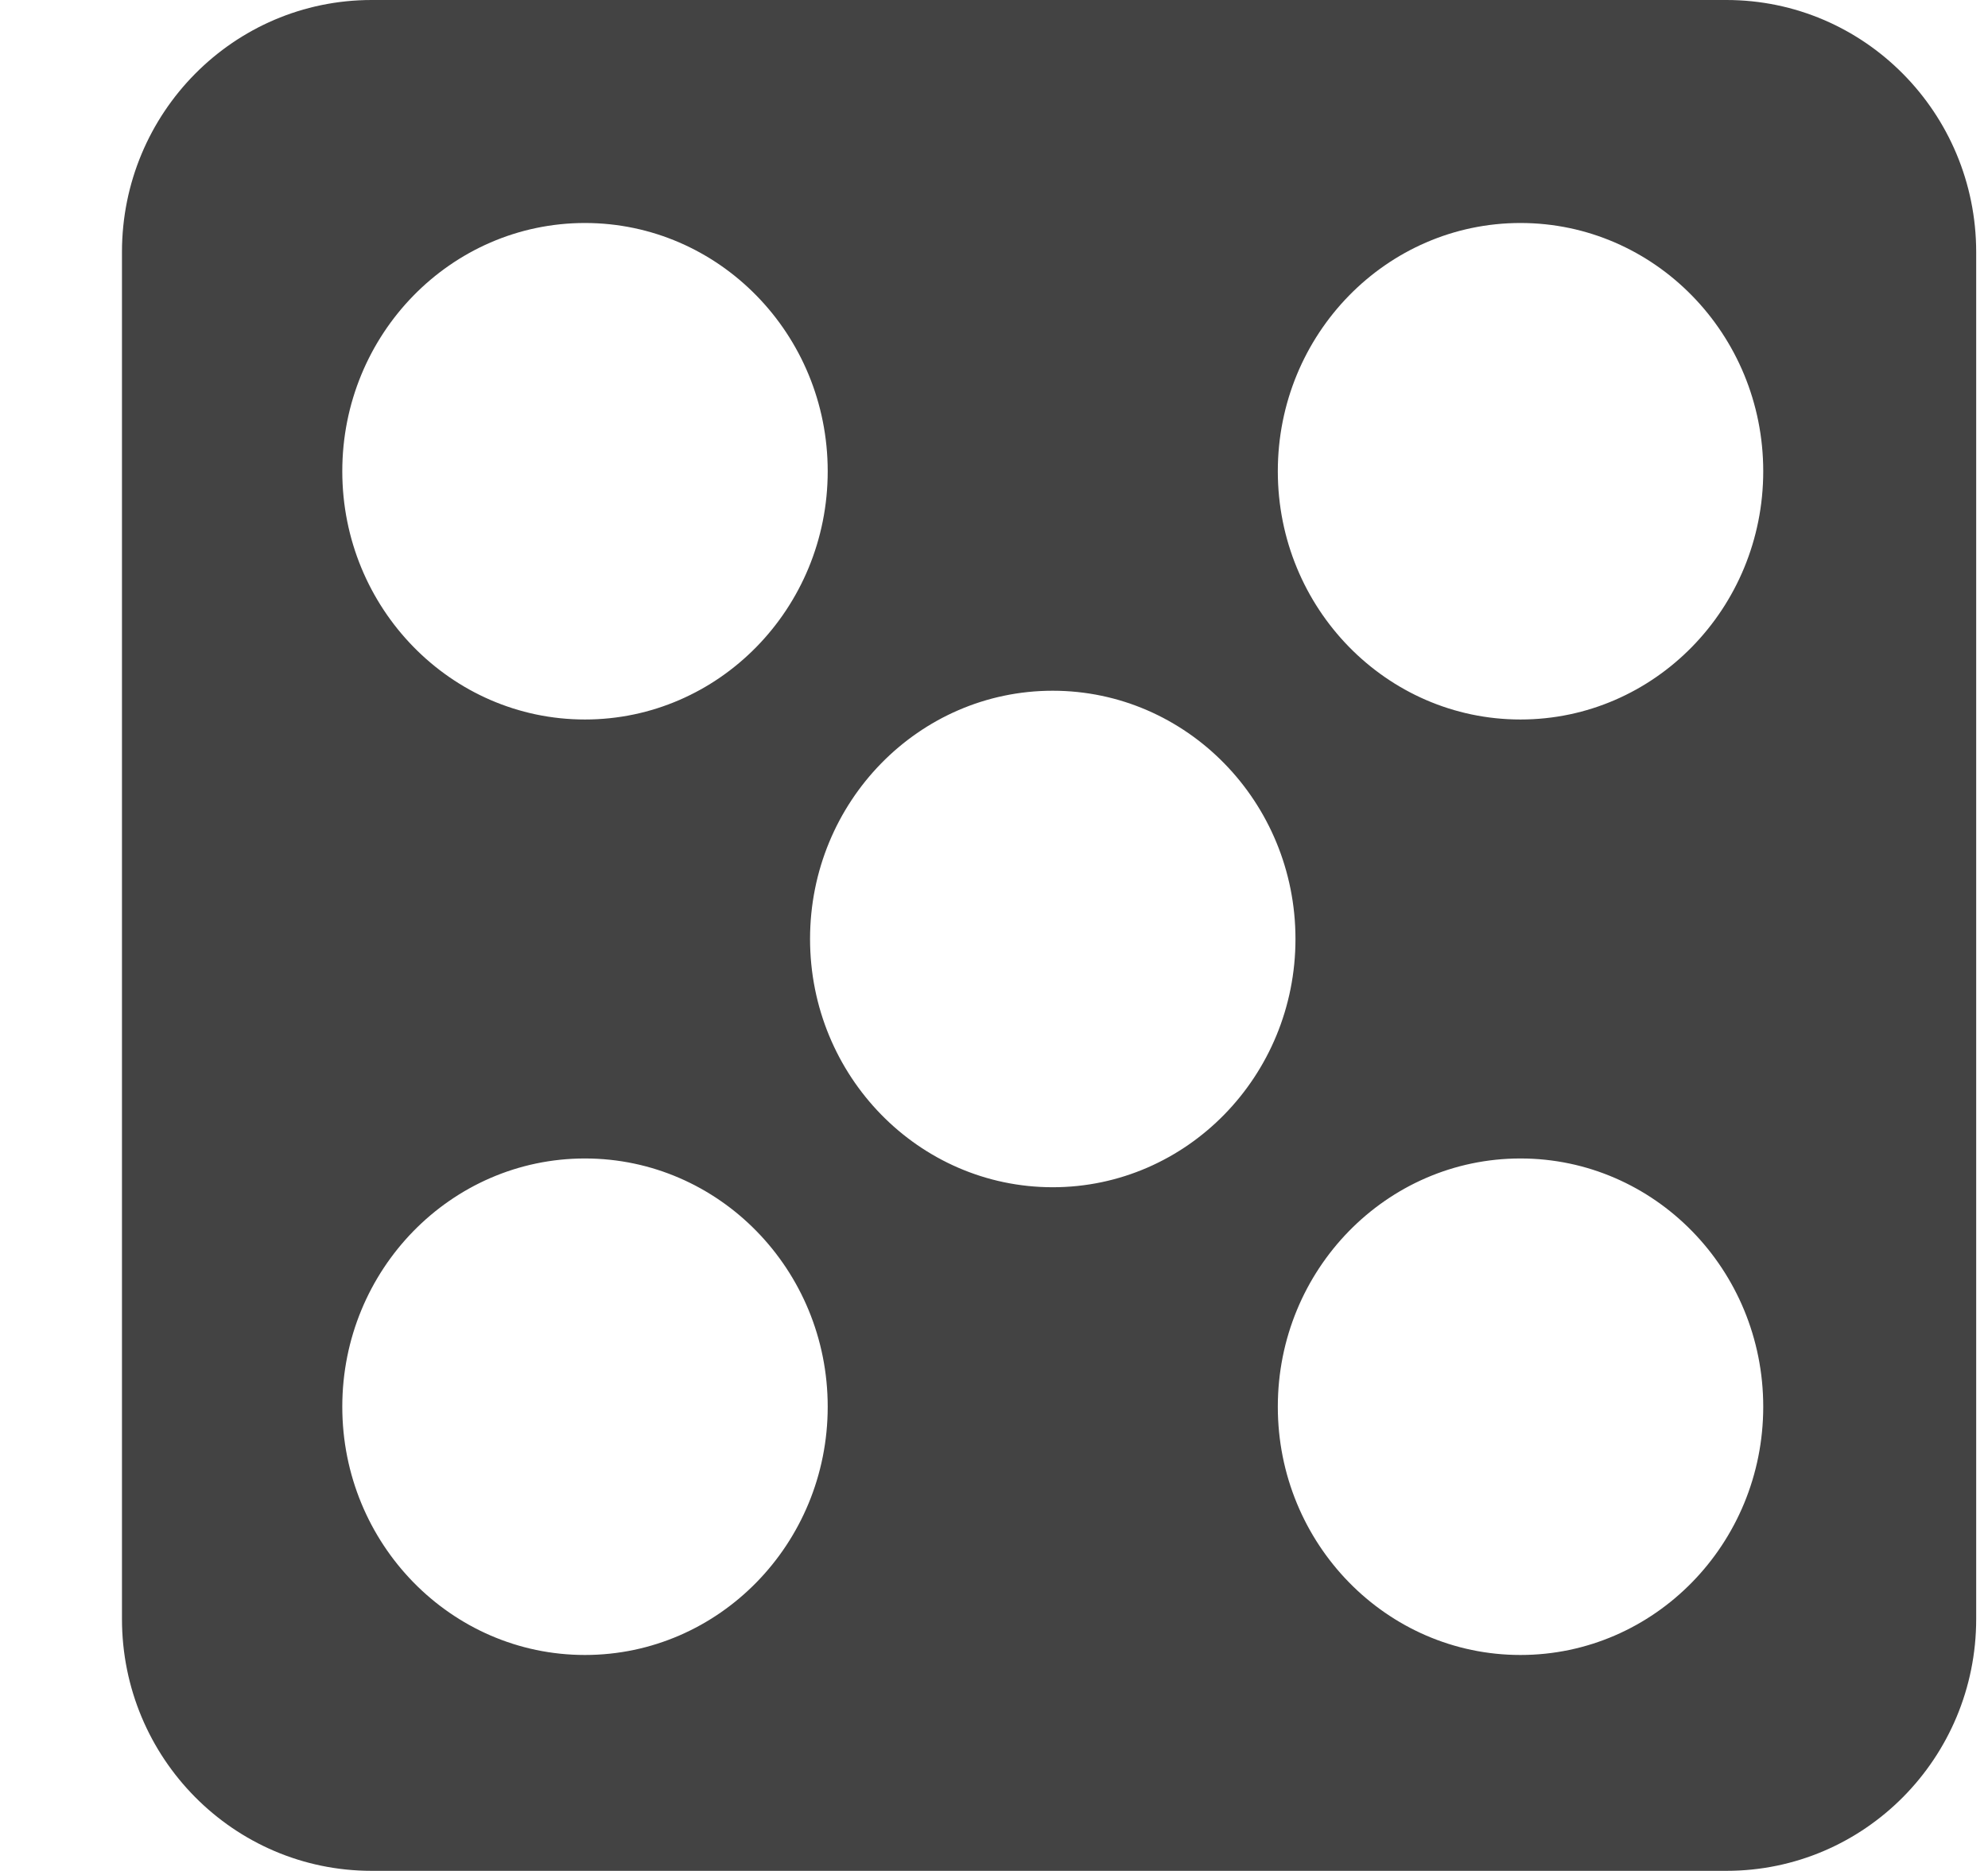 <?xml version="1.0" encoding="UTF-8"?> <!--?xml version="1.0" encoding="UTF-8" standalone="no"?--> <svg xmlns="http://www.w3.org/2000/svg" xmlns:xlink="http://www.w3.org/1999/xlink" viewBox="0 0 17 16" class="si-glyph si-glyph-dice-5"><!-- Generator: Sketch 3.0.3 (7891) - http://www.bohemiancoding.com/sketch --><title>1119</title><defs></defs><g stroke="none" stroke-width="1" fill="none" fill-rule="evenodd"><path d="M14.763,0 L3.178,0 C1.998,0 1.043,0.966 1.043,2.155 L1.043,13.845 C1.043,15.034 1.998,15.999 3.178,15.999 L14.763,15.999 C15.944,15.999 16.899,15.034 16.899,13.845 L16.899,2.155 C16.898,0.966 15.943,0 14.763,0 L14.763,0 Z M5.002,6.153 C3.856,6.153 2.927,5.202 2.927,4.03 C2.927,2.858 3.856,1.907 5.002,1.907 C6.148,1.907 7.078,2.858 7.078,4.03 C7.078,5.202 6.148,6.153 5.002,6.153 L5.002,6.153 Z M13.002,6.153 C11.856,6.153 10.927,5.202 10.927,4.03 C10.927,2.858 11.856,1.907 13.002,1.907 C14.148,1.907 15.078,2.858 15.078,4.03 C15.078,5.202 14.148,6.153 13.002,6.153 L13.002,6.153 Z M13.002,14.153 C11.856,14.153 10.927,13.202 10.927,12.03 C10.927,10.858 11.856,9.907 13.002,9.907 C14.148,9.907 15.078,10.858 15.078,12.03 C15.078,13.202 14.148,14.153 13.002,14.153 L13.002,14.153 Z M9.002,10.153 C7.856,10.153 6.927,9.202 6.927,8.03 C6.927,6.858 7.856,5.907 9.002,5.907 C10.148,5.907 11.078,6.858 11.078,8.03 C11.078,9.202 10.148,10.153 9.002,10.153 L9.002,10.153 Z M5.002,14.153 C3.856,14.153 2.927,13.202 2.927,12.03 C2.927,10.858 3.856,9.907 5.002,9.907 C6.148,9.907 7.078,10.858 7.078,12.03 C7.078,13.202 6.148,14.153 5.002,14.153 L5.002,14.153 Z" fill="#434343" class="si-glyph-fill"></path></g></svg> 